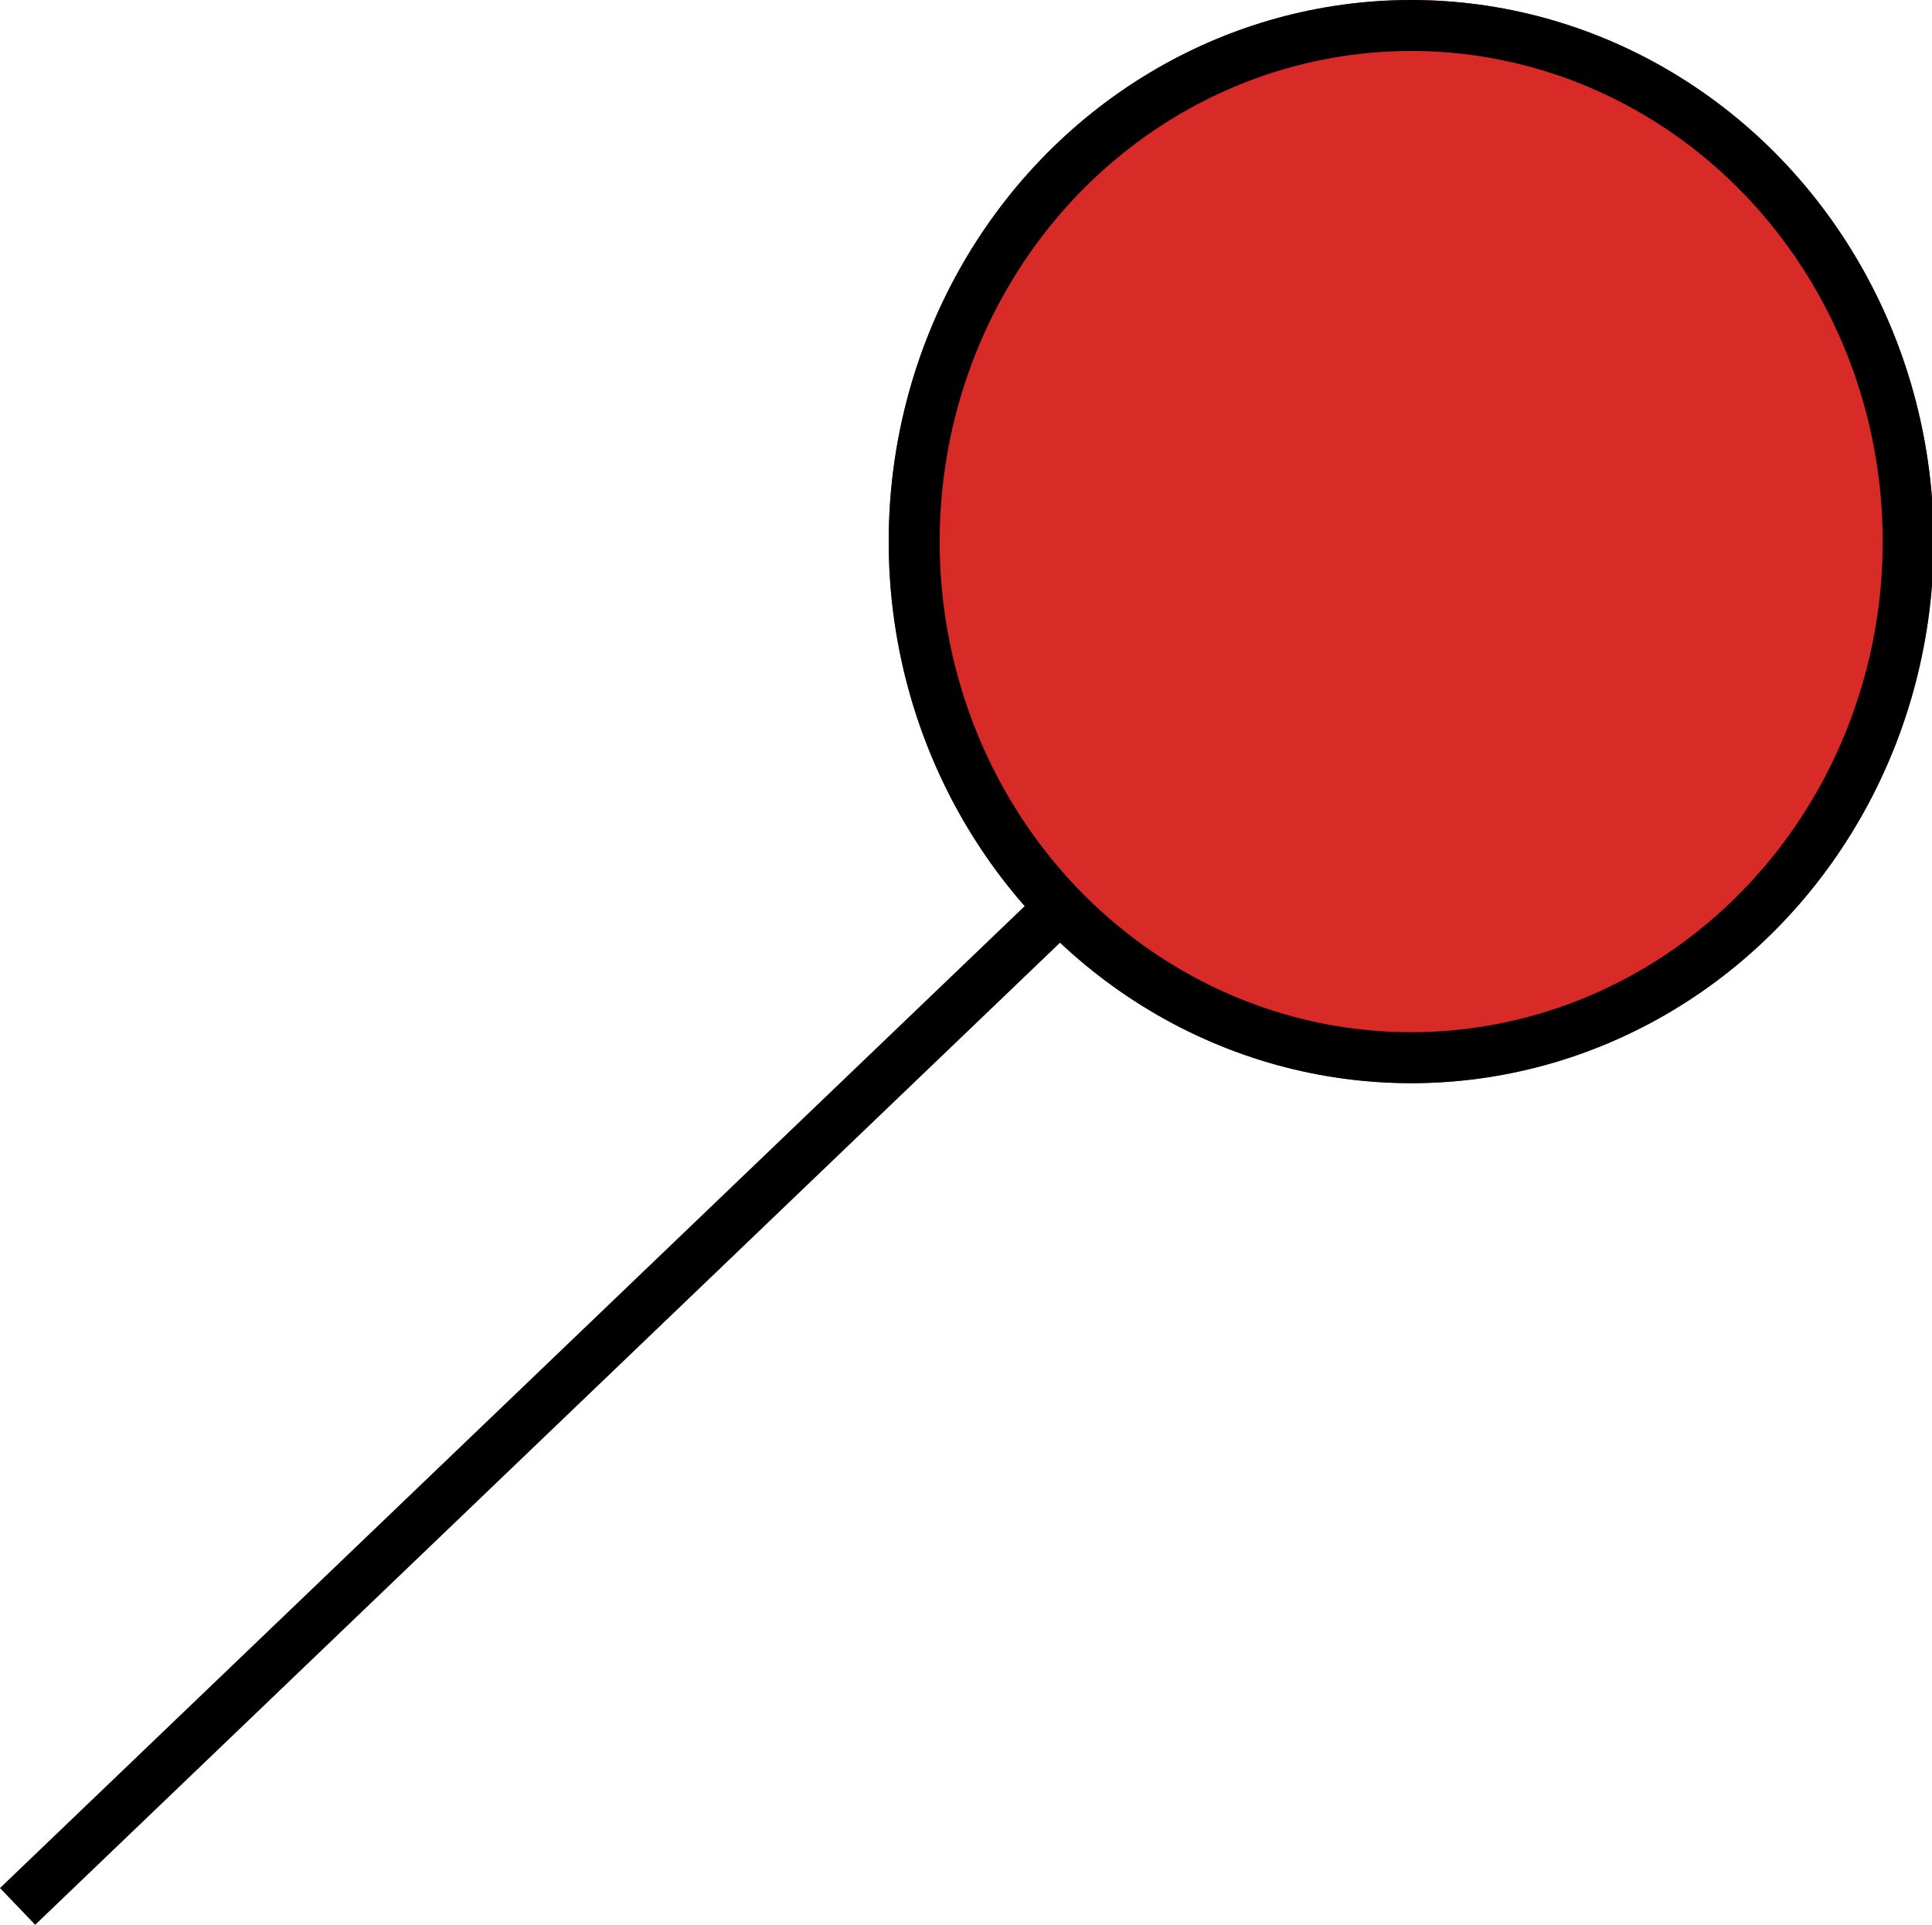 <svg xmlns="http://www.w3.org/2000/svg" viewBox="0 0 40.175 40.026"><g stroke="#000"><g fill="#d82a27" stroke-width="4" data-name="Ellisse 166" transform="matrix(.265 0 0 .265 18.48 0)"><ellipse cx="41" cy="42.5" stroke="none" rx="41" ry="42.5"/><ellipse cx="41" cy="42.5" fill="none" rx="39" ry="40.5"/></g><path fill="none" stroke-width="1.058" d="M22.169 18.75.366 39.644" data-name="Linea 48"/></g></svg>